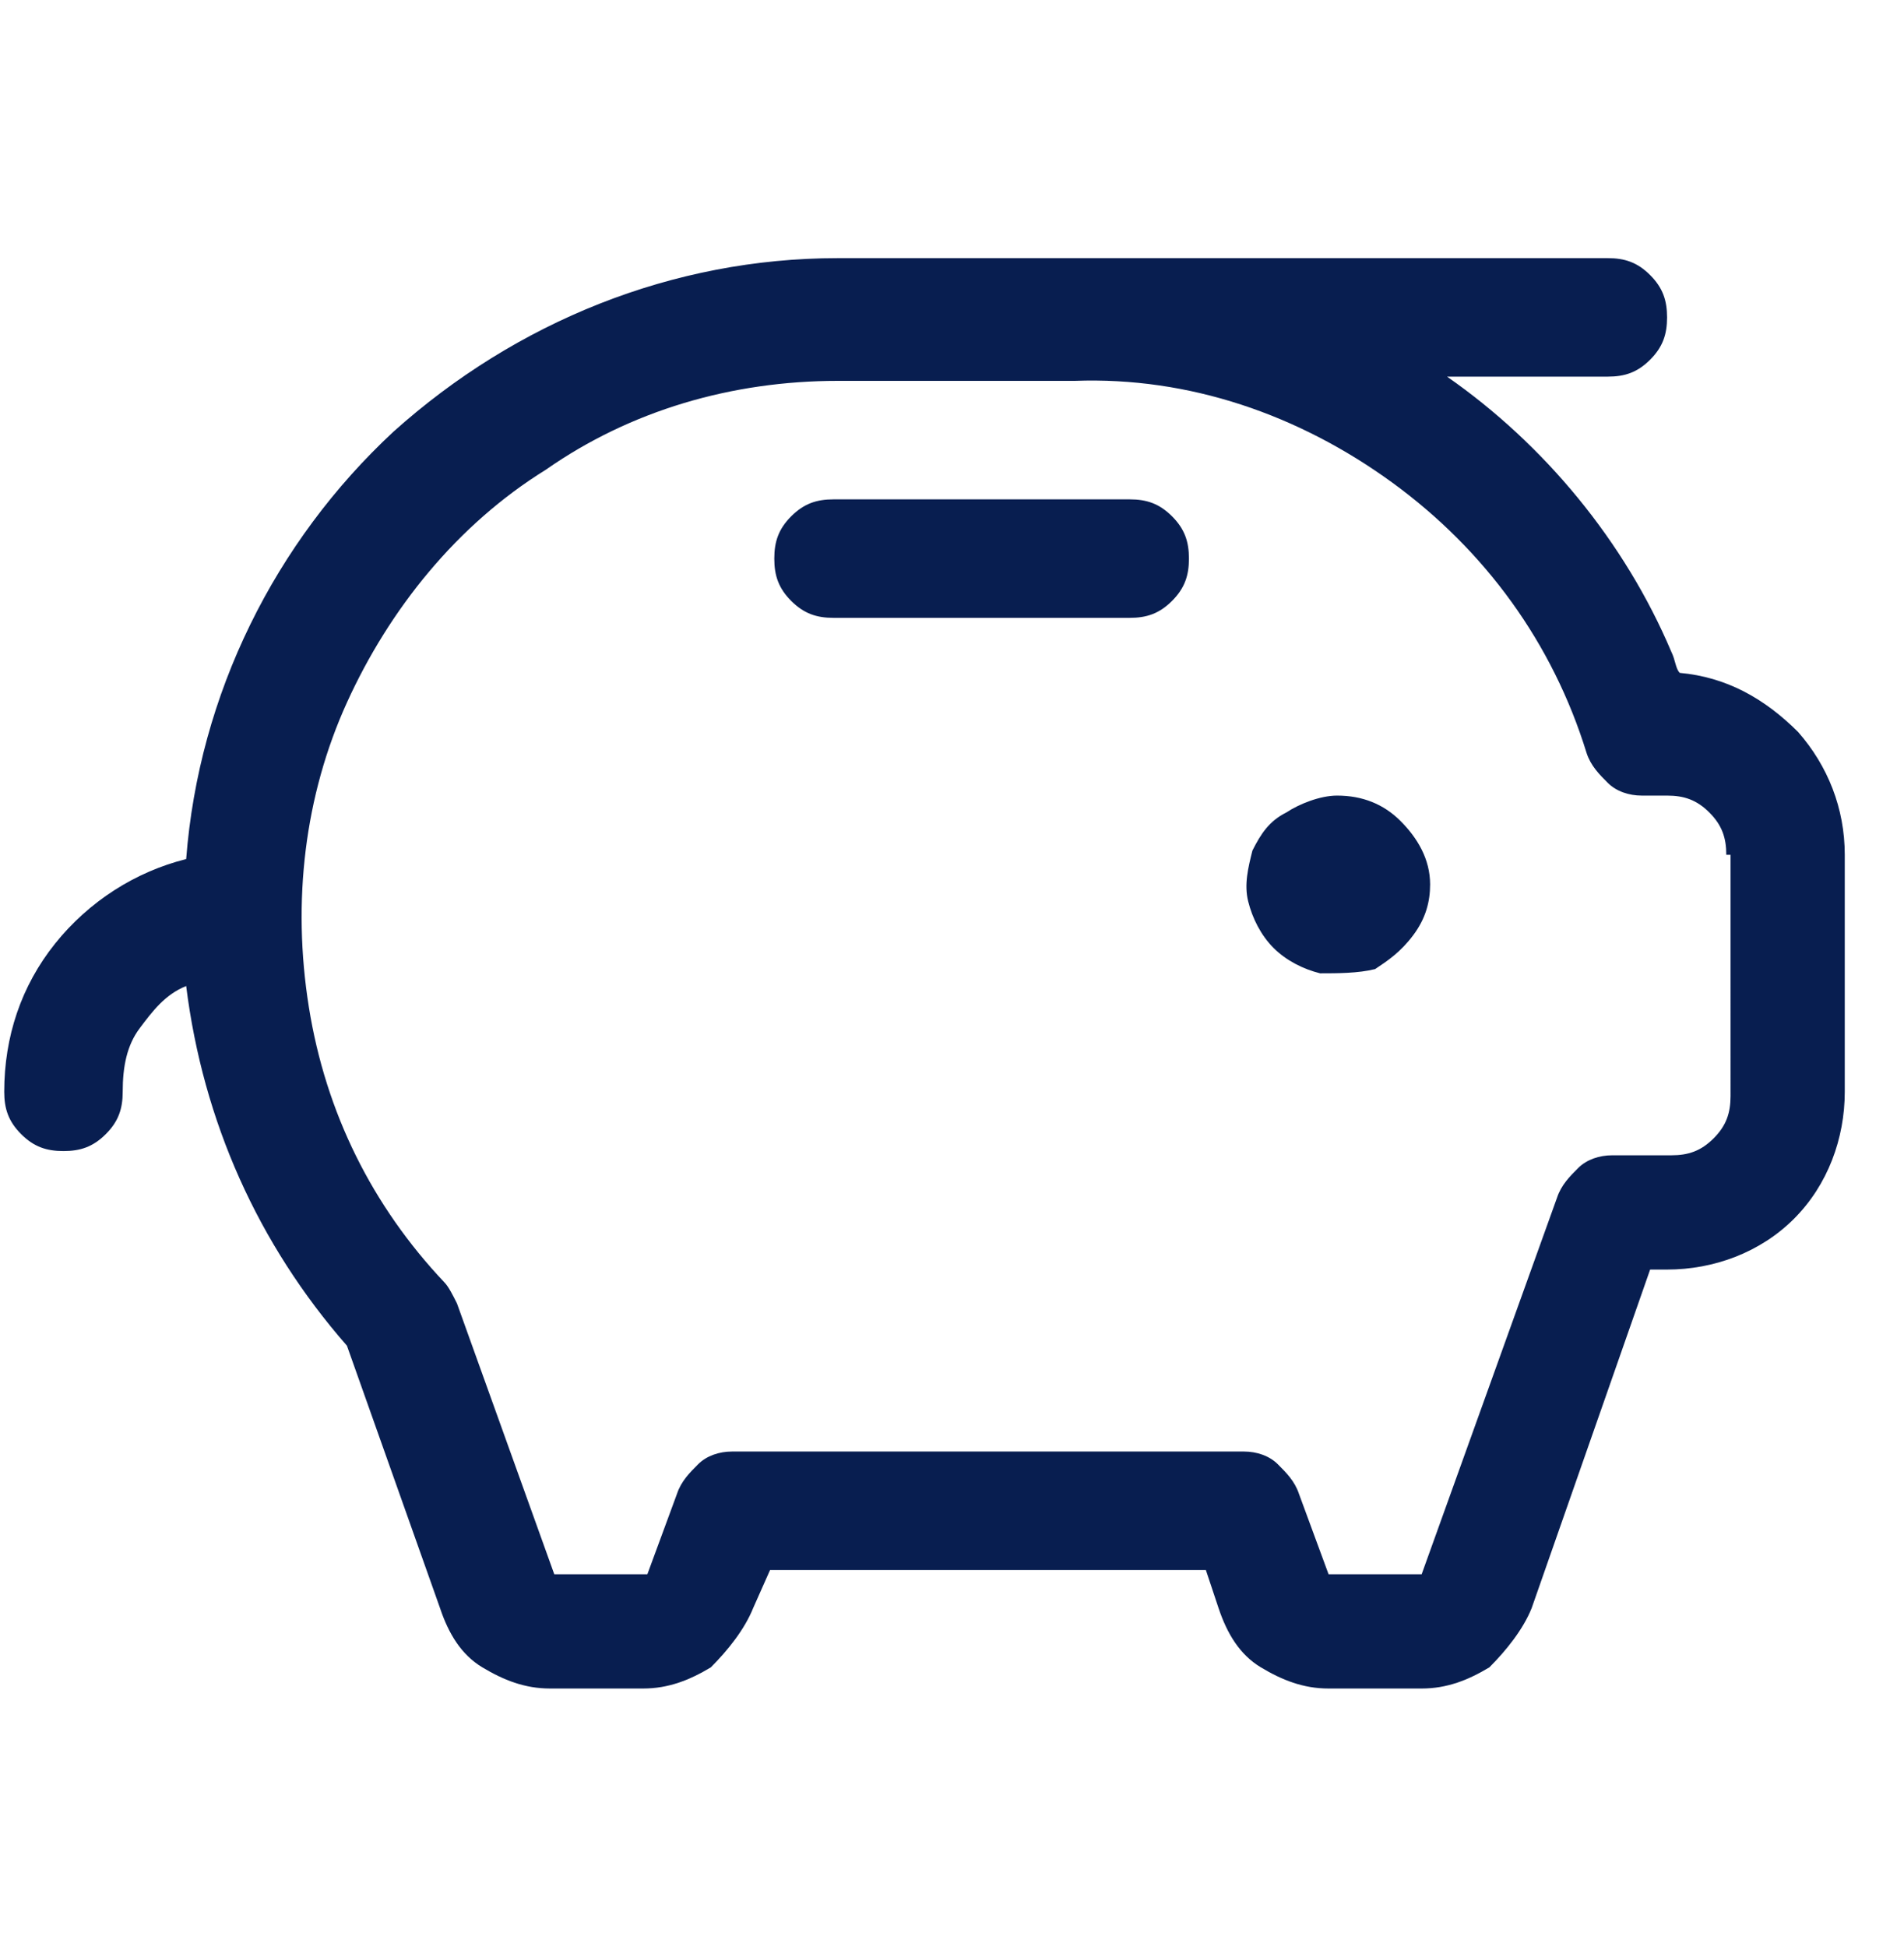<?xml version="1.0" encoding="utf-8"?>
<!-- Generator: Adobe Illustrator 28.3.0, SVG Export Plug-In . SVG Version: 6.00 Build 0)  -->
<svg version="1.1" id="Layer_1" xmlns="http://www.w3.org/2000/svg" xmlns:xlink="http://www.w3.org/1999/xlink" x="0px" y="0px"
	 viewBox="0 0 45 46" enable-background="new 0 0 45 46" xml:space="preserve">
<path fill="#081E50" d="M33.8,20.9c0,0.4-0.1,0.8-0.4,1.2s-0.6,0.6-0.9,0.8C32.1,23,31.6,23,31.2,23c-0.4-0.1-0.8-0.3-1.1-0.6
	s-0.5-0.7-0.6-1.1c-0.1-0.4,0-0.8,0.1-1.2c0.2-0.4,0.4-0.7,0.8-0.9c0.3-0.2,0.8-0.4,1.2-0.4c0.6,0,1.1,0.2,1.5,0.6
	C33.5,19.8,33.8,20.3,33.8,20.9z M26.7,11.8h-7c-0.4,0-0.7,0.1-1,0.4c-0.3,0.3-0.4,0.6-0.4,1c0,0.4,0.1,0.7,0.4,1
	c0.3,0.3,0.6,0.4,1,0.4h7c0.4,0,0.7-0.1,1-0.4c0.3-0.3,0.4-0.6,0.4-1c0-0.4-0.1-0.7-0.4-1C27.4,11.9,27.1,11.8,26.7,11.8z
	 M43.6,20.2v5.6c0,1.1-0.4,2.2-1.2,3c-0.8,0.8-1.9,1.2-3,1.2H39l-2.8,8c-0.2,0.5-0.6,1-1,1.4c-0.5,0.3-1,0.5-1.6,0.5h-2.2
	c-0.6,0-1.1-0.2-1.6-0.5c-0.5-0.3-0.8-0.8-1-1.4l-0.3-0.9H18.2L17.8,38c-0.2,0.5-0.6,1-1,1.4c-0.5,0.3-1,0.5-1.6,0.5h-2.2
	c-0.6,0-1.1-0.2-1.6-0.5c-0.5-0.3-0.8-0.8-1-1.4l-2.2-6.2c-2.1-2.4-3.4-5.3-3.8-8.5c-0.5,0.2-0.8,0.6-1.1,1
	c-0.3,0.4-0.4,0.9-0.4,1.5c0,0.4-0.1,0.7-0.4,1c-0.3,0.3-0.6,0.4-1,0.4s-0.7-0.1-1-0.4c-0.3-0.3-0.4-0.6-0.4-1
	c0-1.3,0.4-2.5,1.2-3.5c0.8-1,1.9-1.7,3.1-2c0.3-3.9,2.1-7.5,4.9-10.1c2.9-2.6,6.6-4.1,10.5-4.1H38c0.4,0,0.7,0.1,1,0.4
	s0.4,0.6,0.4,1s-0.1,0.7-0.4,1c-0.3,0.3-0.6,0.4-1,0.4h-3.8c2.3,1.6,4.2,3.9,5.3,6.5c0.1,0.2,0.1,0.4,0.2,0.5c1.1,0.1,2,0.6,2.8,1.4
	C43.2,18.1,43.6,19.1,43.6,20.2z M40.8,20.2c0-0.4-0.1-0.7-0.4-1c-0.3-0.3-0.6-0.4-1-0.4h-0.6c-0.3,0-0.6-0.1-0.8-0.3
	c-0.2-0.2-0.4-0.4-0.5-0.7c-0.8-2.6-2.4-4.8-4.6-6.4c-2.2-1.6-4.8-2.5-7.5-2.4h-5.6c-2.5,0-4.9,0.7-6.9,2.1
	c-2.1,1.3-3.7,3.3-4.7,5.5s-1.3,4.7-0.9,7.2s1.5,4.7,3.2,6.5c0.1,0.1,0.2,0.3,0.3,0.5l2.3,6.4h2.2l0.7-1.9c0.1-0.3,0.3-0.5,0.5-0.7
	s0.5-0.3,0.8-0.3h12.1c0.3,0,0.6,0.1,0.8,0.3c0.2,0.2,0.4,0.4,0.5,0.7l0.7,1.9h2.2l3.2-8.9c0.1-0.3,0.3-0.5,0.5-0.7
	c0.2-0.2,0.5-0.3,0.8-0.3h1.4c0.4,0,0.7-0.1,1-0.4c0.3-0.3,0.4-0.6,0.4-1V20.2z"/>
</svg>
